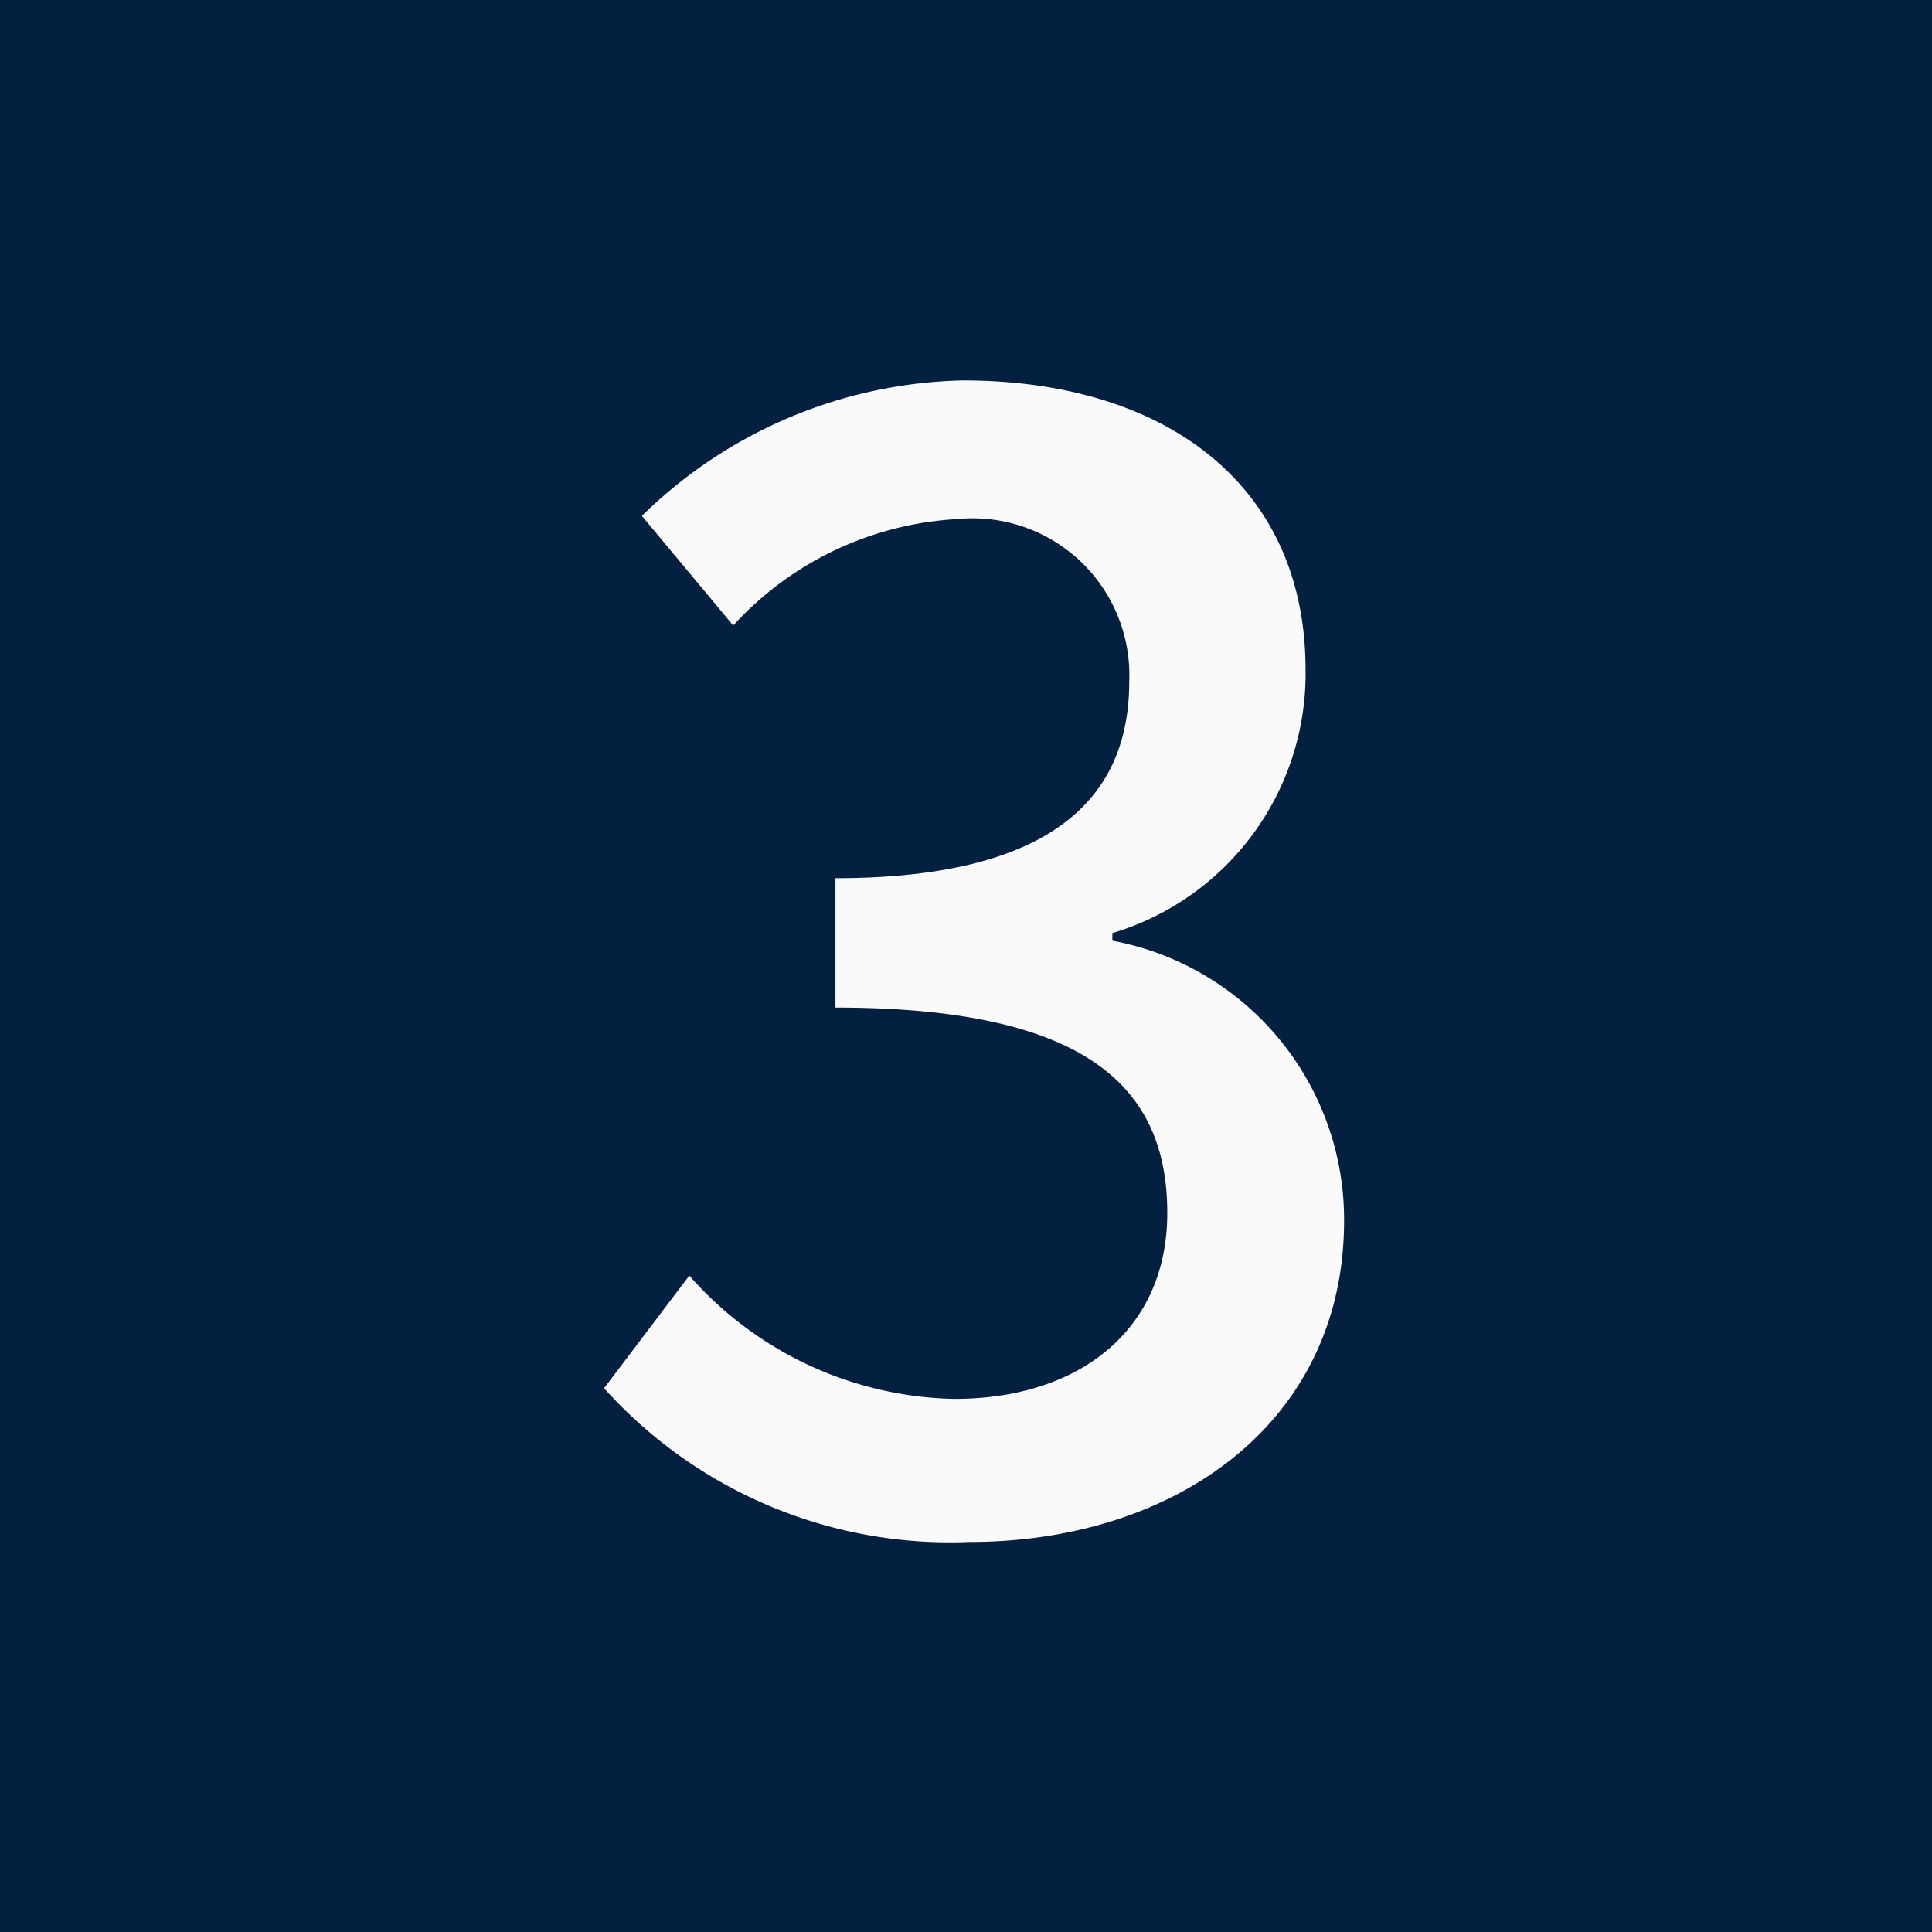 <svg xmlns="http://www.w3.org/2000/svg" width="33" height="33" viewBox="0 0 33 33">
  <g id="グループ_496" data-name="グループ 496" transform="translate(-200 -3050)">
    <g id="グループ_494" data-name="グループ 494">
      <rect id="長方形_236" data-name="長方形 236" width="33" height="33" transform="translate(200 3050)" fill="#032041"/>
    </g>
    <path id="パス_435" data-name="パス 435" d="M-.442.338c3.51,0,6.4-2.028,6.4-5.486A4.845,4.845,0,0,0,2-9.932v-.13a4.625,4.625,0,0,0,3.3-4.5c0-3.172-2.418-4.94-5.85-4.94a8.065,8.065,0,0,0-5.486,2.314l1.56,1.872A5.6,5.6,0,0,1-.65-17.134a2.678,2.678,0,0,1,2.938,2.782C2.288-12.428,1.04-11-2.73-11v2.21c4.316,0,5.668,1.378,5.668,3.51C2.938-3.3,1.456-2.106-.7-2.106A6.184,6.184,0,0,1-5.226-4.212L-6.682-2.288A7.943,7.943,0,0,0-.442.338Z" transform="translate(217 3076)" fill="#fafafa"/>
  </g>
</svg>
